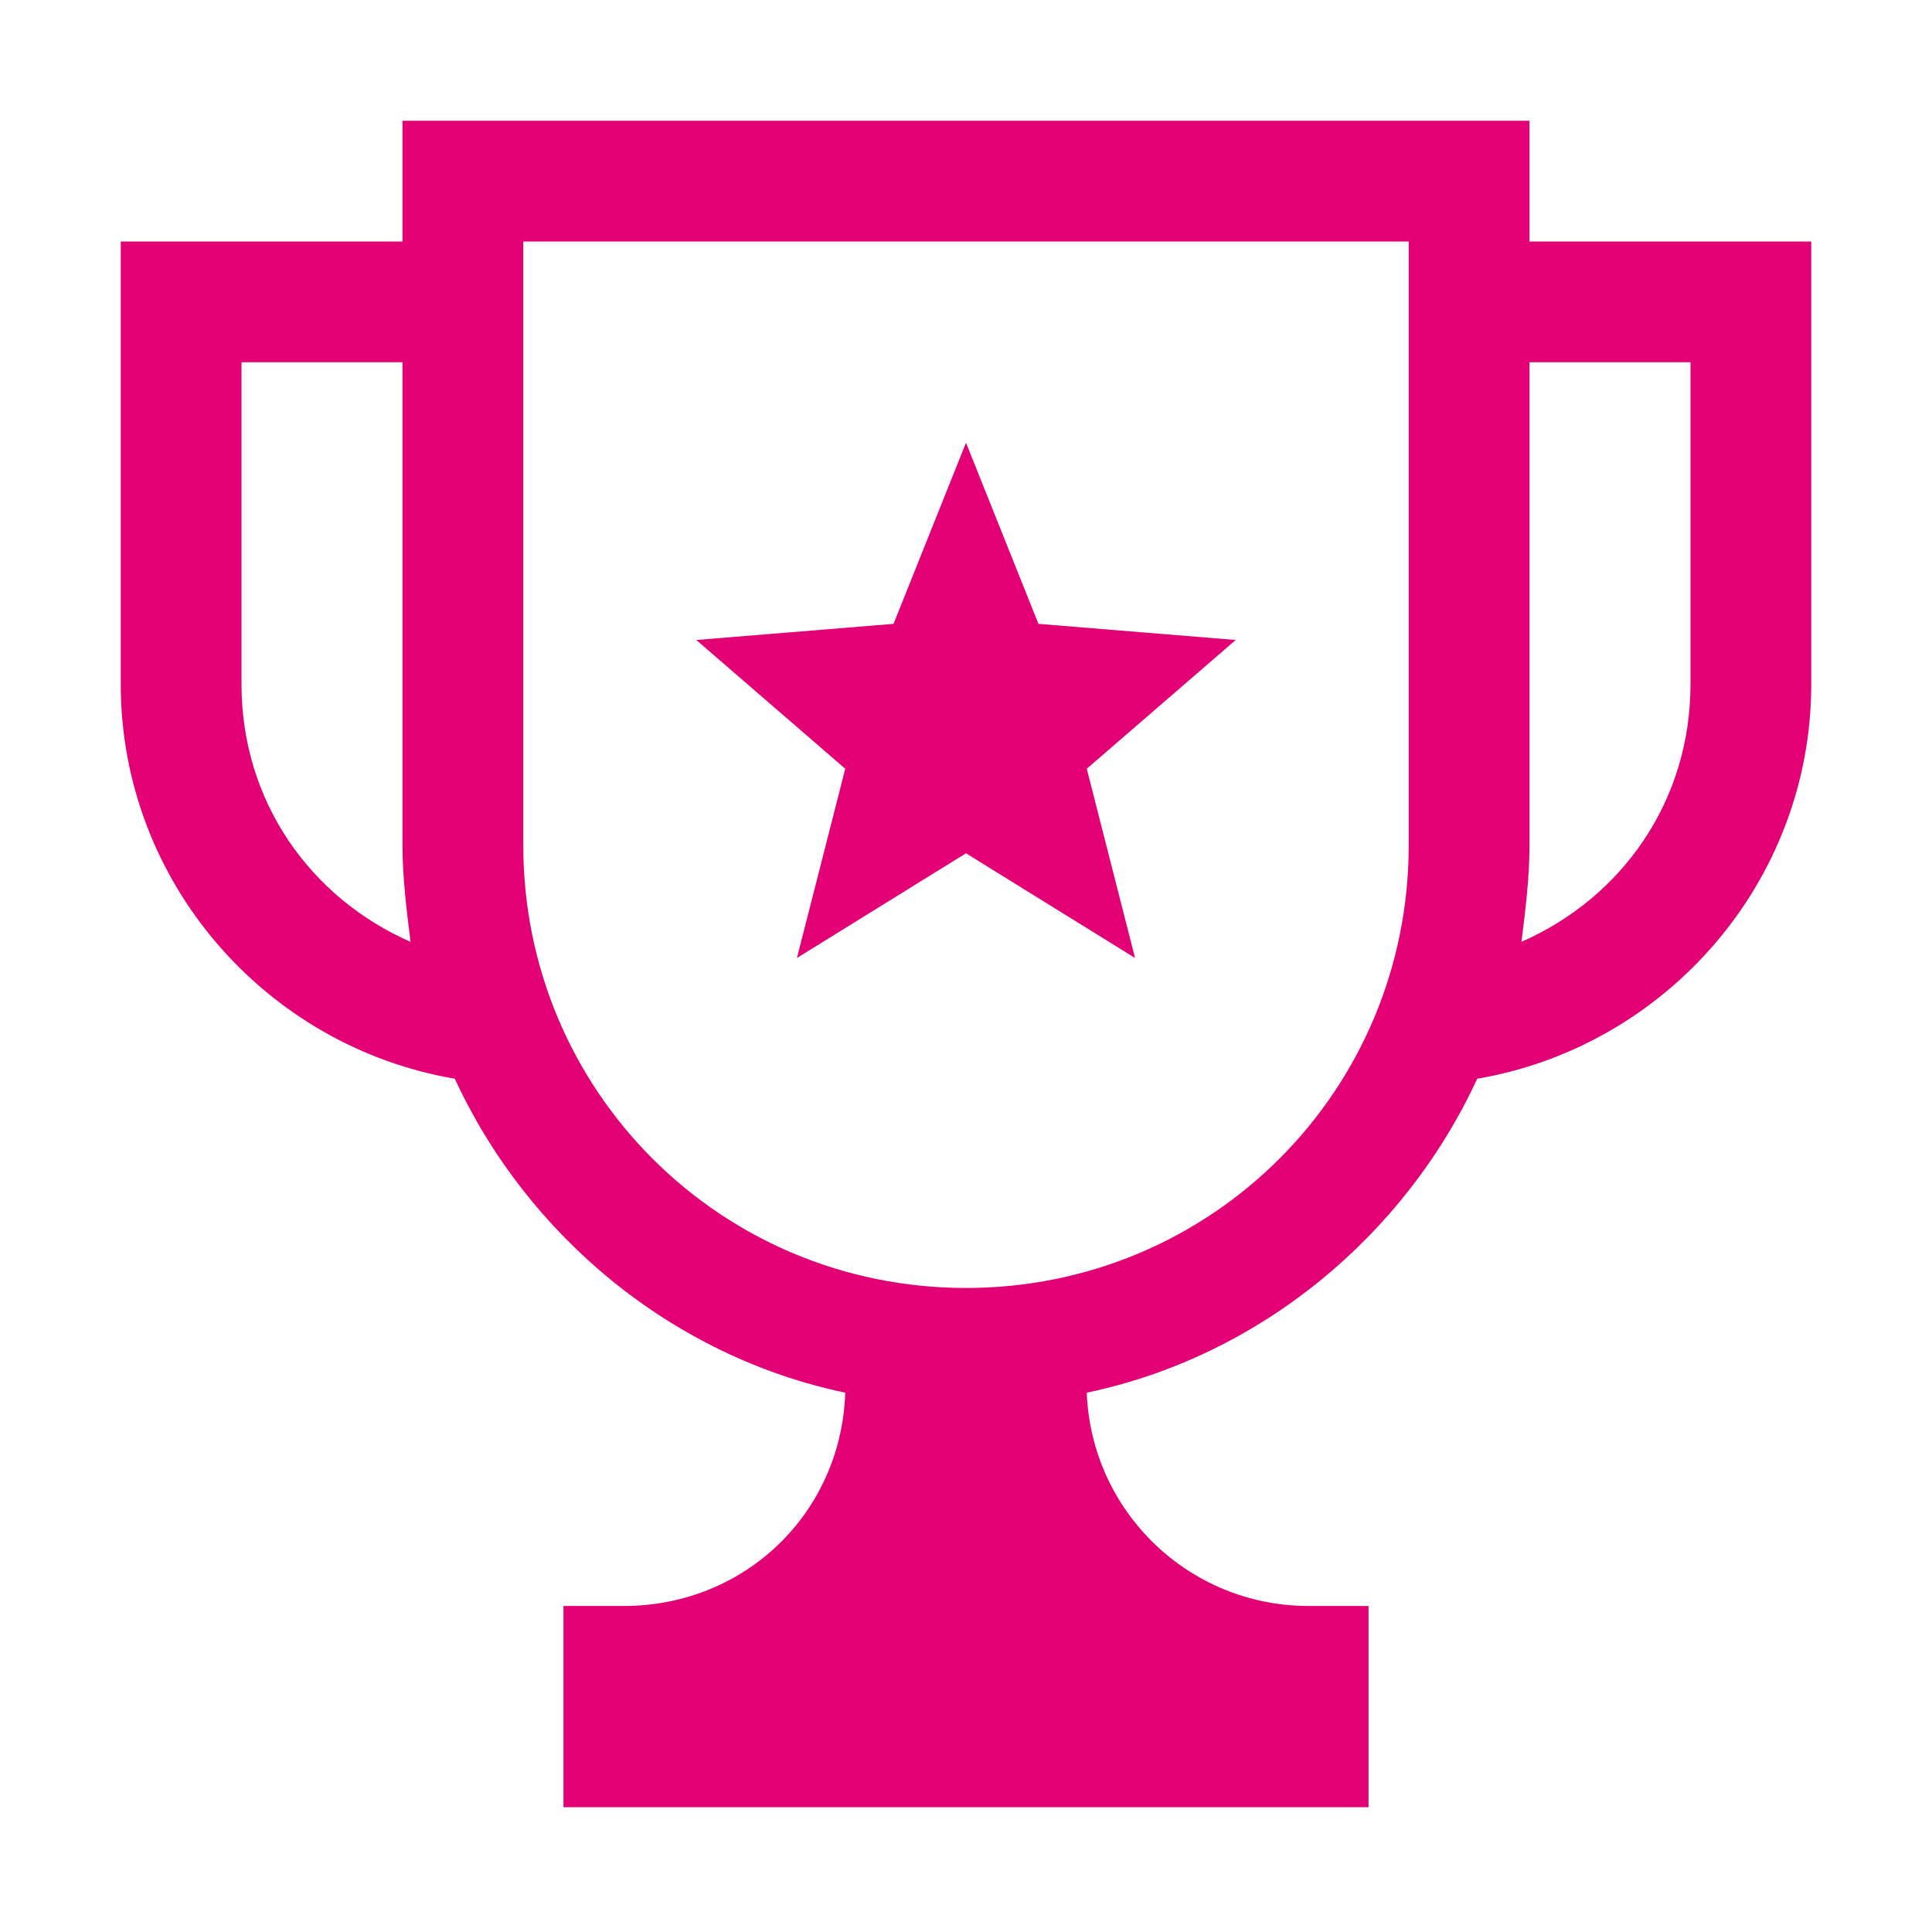 <svg width="32" height="32" viewBox="0 0 32 32" fill="none" xmlns="http://www.w3.org/2000/svg">
<g id="icon">
<path id="icon_2" fill-rule="evenodd" clip-rule="evenodd" d="M28 11.333C28 13.267 26.867 14.867 25.2 15.6C25.267 15.067 25.333 14.533 25.333 14V6H28V11.333ZM6.667 14C6.667 14.533 6.733 15.067 6.8 15.6C5.133 14.867 4 13.267 4 11.333V6H6.667V14ZM14.8 10.333L11.533 10.6L14 12.733L13.2 15.867L16 14.133L18.8 15.867L18 12.733L20.467 10.6L17.2 10.333L16 7.333L14.8 10.333ZM23.333 14C23.333 18.067 20.067 21.333 16 21.333C11.933 21.333 8.667 18.067 8.667 14V4H23.333V14ZM6.667 2V4H2V11.333C2 14.6 4.4 17.333 7.533 17.867C8.733 20.467 11.133 22.467 14 23.067C13.933 25.067 12.333 26.6 10.333 26.6H9.333V29.933H22.667V26.6H21.667C19.694 26.597 18.076 25.038 18 23.067C20.867 22.467 23.267 20.467 24.467 17.867C27.6 17.333 30 14.6 30 11.333V4H25.333V2H6.667Z" fill="#E20074"/>
</g>
</svg>
